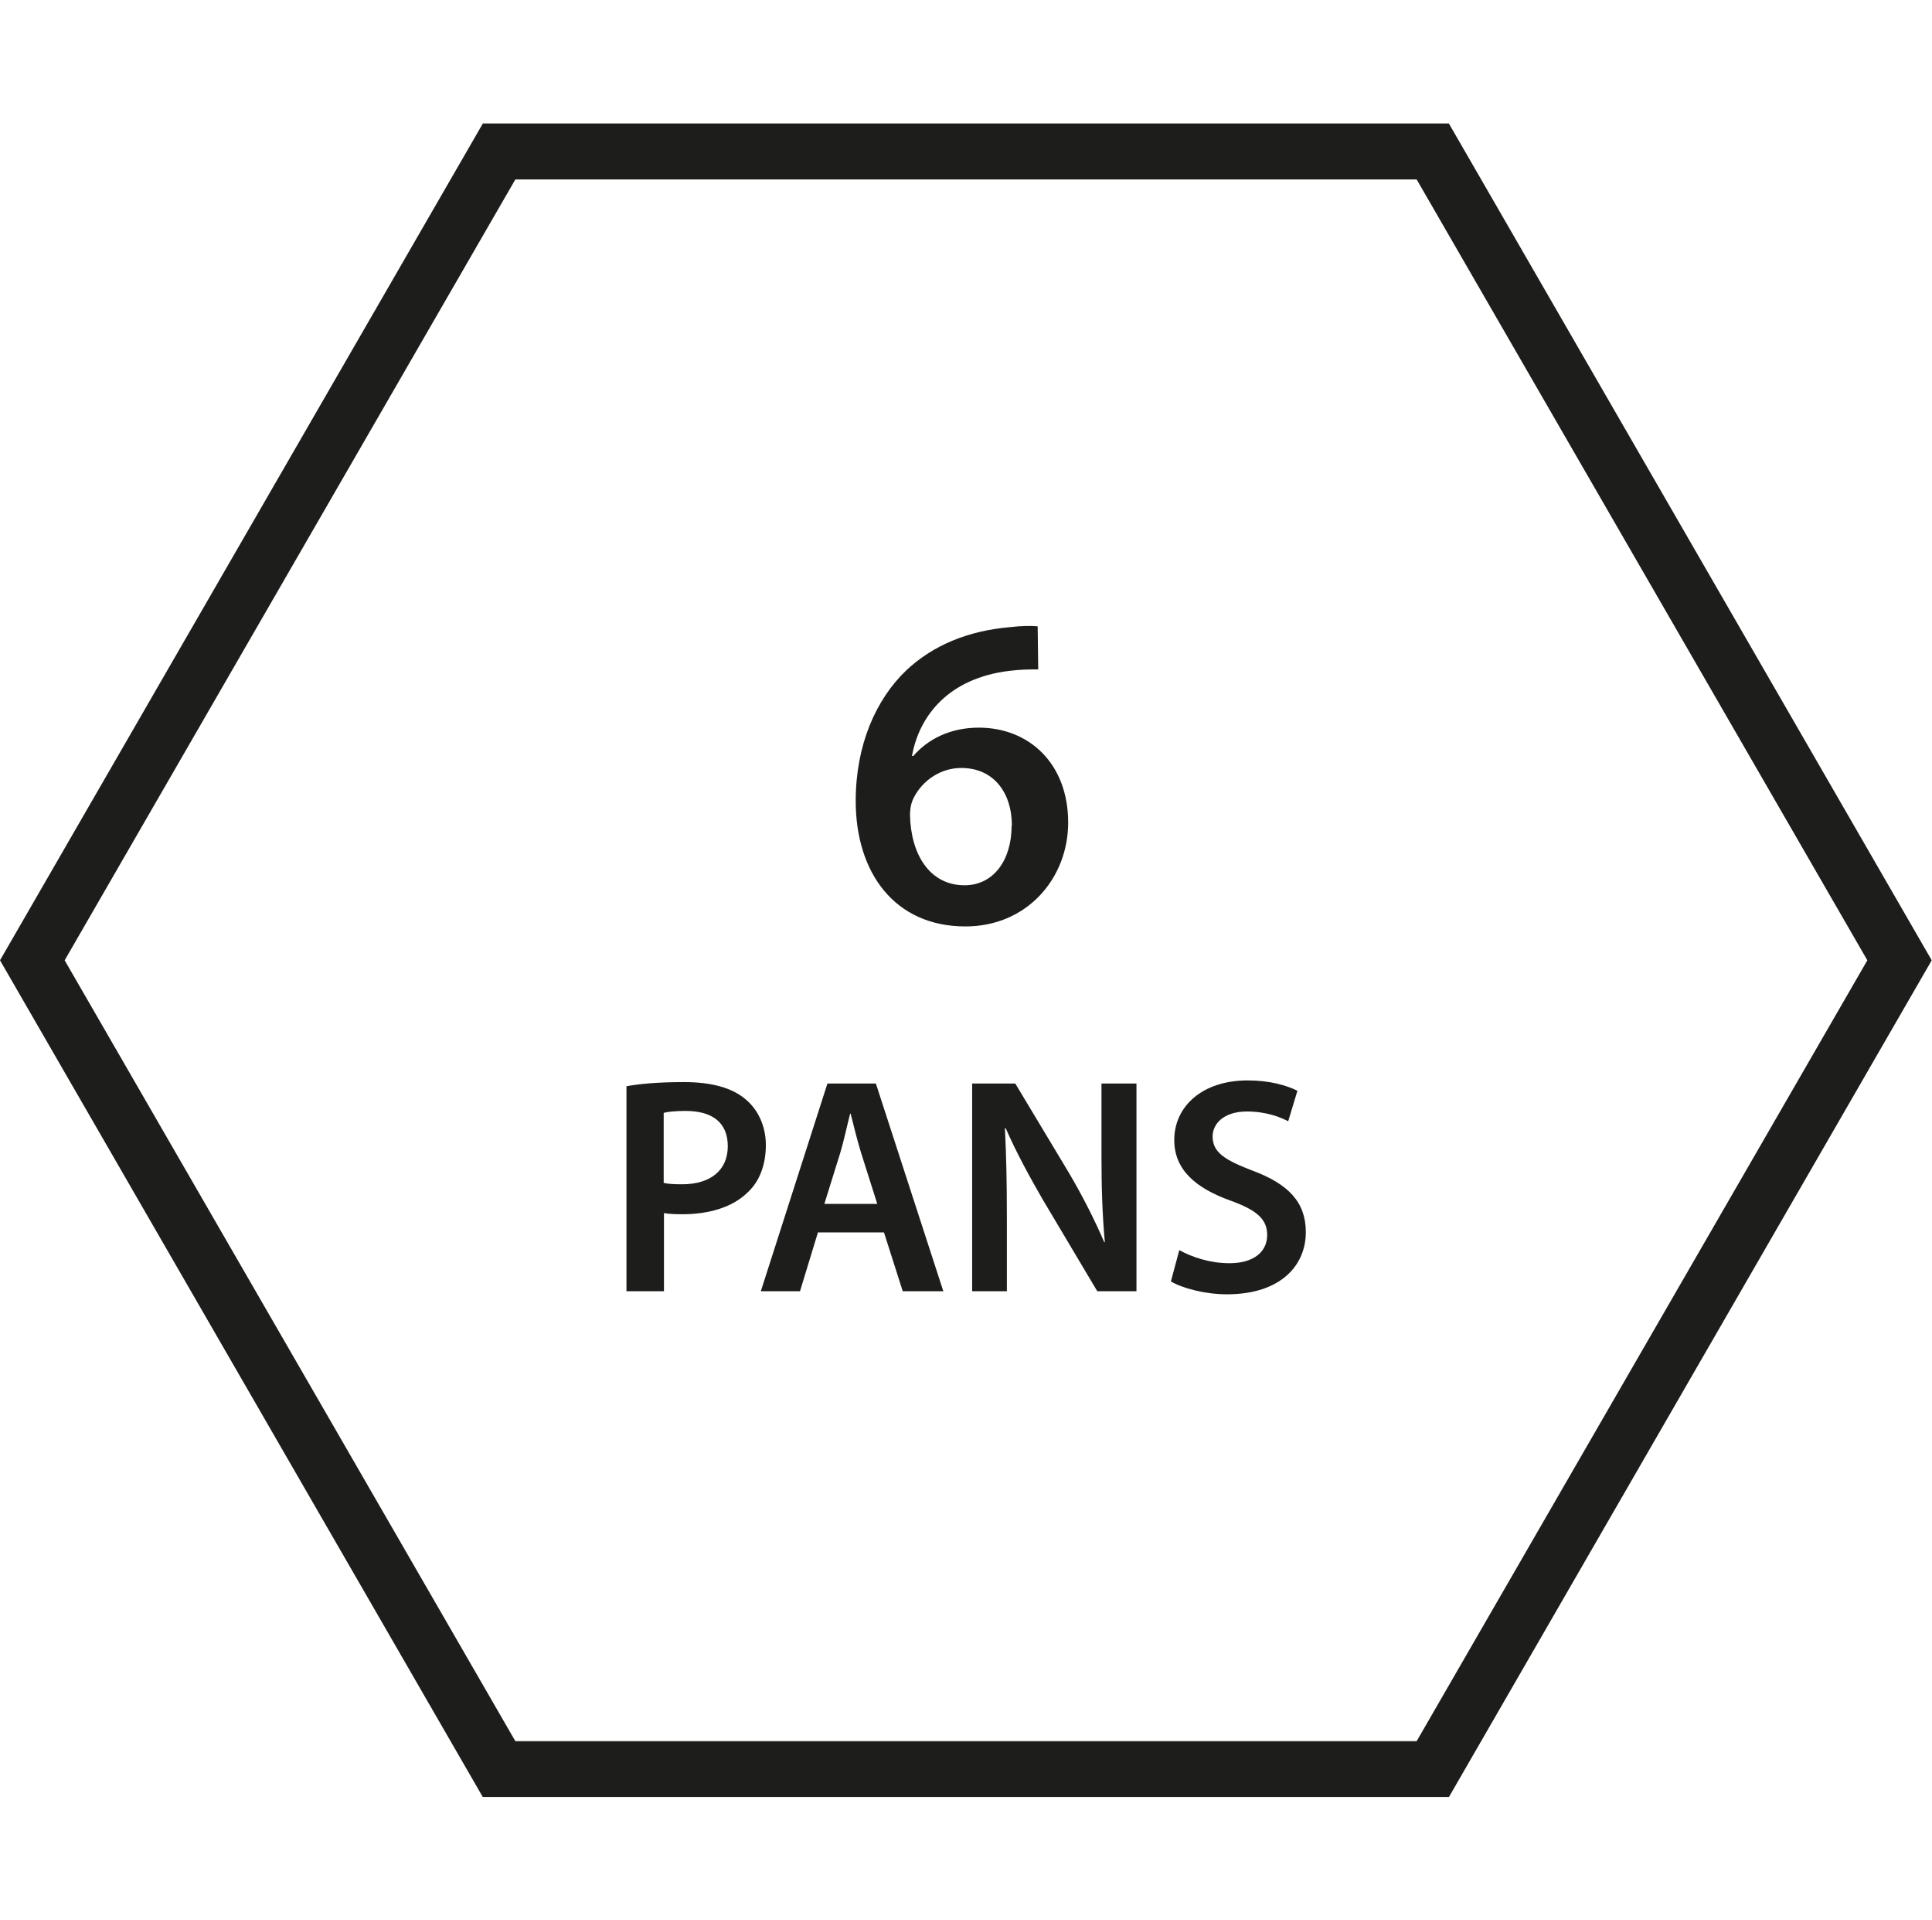 <?xml version="1.0" encoding="UTF-8"?>
<svg id="Calque_2" data-name="Calque 2" xmlns="http://www.w3.org/2000/svg" viewBox="0 0 69.02 68.59">
  <defs>
    <style>
      .cls-1 {
        fill: none;
      }

      .cls-2 {
        fill: #1d1d1b;
      }
    </style>
  </defs>
  <g id="Calque_1-2" data-name="Calque 1">
    <g>
      <rect class="cls-1" x=".21" width="68.59" height="68.59"/>
      <path class="cls-2" d="M50.61,6.41l16.1,27.89-16.1,27.89H18.41L2.31,34.3,18.41,6.41H50.61m1.15-2H17.25L0,34.3l17.25,29.89H51.76l17.25-29.89L51.76,4.41h0Z"/>
      <g>
        <path class="cls-2" d="M37.08,23.91c-.29,0-.61,0-1.01,.05-2.18,.26-3.23,1.6-3.49,3.04h.05c.51-.59,1.3-1.01,2.34-1.01,1.79,0,3.19,1.28,3.19,3.39,0,1.98-1.46,3.71-3.67,3.71-2.53,0-3.92-1.92-3.92-4.48,0-2,.72-3.63,1.81-4.67,.96-.9,2.21-1.41,3.7-1.54,.43-.05,.75-.05,.99-.03l.02,1.54Zm-.93,5.59c0-1.2-.66-2.07-1.81-2.07-.74,0-1.39,.45-1.7,1.07-.08,.16-.13,.35-.13,.62,.03,1.38,.69,2.5,1.95,2.5,1.02,0,1.68-.88,1.68-2.13Z"/>
        <path class="cls-2" d="M22.37,38.8c.48-.09,1.16-.15,2.07-.15,.99,0,1.72,.21,2.19,.61,.44,.36,.73,.95,.73,1.64s-.22,1.29-.64,1.68c-.54,.54-1.39,.79-2.34,.79-.25,0-.48-.01-.66-.04v2.79h-1.34v-7.32Zm1.34,3.45c.16,.04,.38,.05,.66,.05,1.01,0,1.63-.5,1.63-1.36s-.57-1.26-1.51-1.26c-.37,0-.64,.03-.78,.07v2.51Z"/>
        <path class="cls-2" d="M29.22,44.02l-.64,2.1h-1.4l2.38-7.42h1.73l2.41,7.42h-1.45l-.67-2.1h-2.35Zm2.12-1.02l-.58-1.83c-.14-.45-.26-.96-.37-1.39h-.02c-.11,.43-.22,.95-.35,1.39l-.57,1.83h1.9Z"/>
        <path class="cls-2" d="M34.73,46.12v-7.42h1.54l1.91,3.18c.49,.83,.92,1.68,1.27,2.49h.02c-.09-.99-.12-1.95-.12-3.08v-2.59h1.25v7.42h-1.4l-1.94-3.26c-.47-.81-.97-1.73-1.33-2.56h-.03c.05,.97,.07,1.95,.07,3.17v2.65h-1.24Z"/>
        <path class="cls-2" d="M42.13,44.65c.44,.25,1.1,.47,1.79,.47,.87,0,1.35-.41,1.35-1.01,0-.56-.37-.89-1.32-1.23-1.22-.44-2-1.09-2-2.16,0-1.21,1.01-2.13,2.62-2.13,.8,0,1.4,.18,1.78,.37l-.33,1.09c-.26-.14-.78-.35-1.47-.35-.86,0-1.23,.46-1.23,.89,0,.57,.43,.84,1.42,1.22,1.29,.48,1.91,1.13,1.91,2.2,0,1.19-.9,2.22-2.82,2.22-.78,0-1.6-.22-2-.46l.3-1.12Z"/>
      </g>
    </g>
  </g>
</svg>